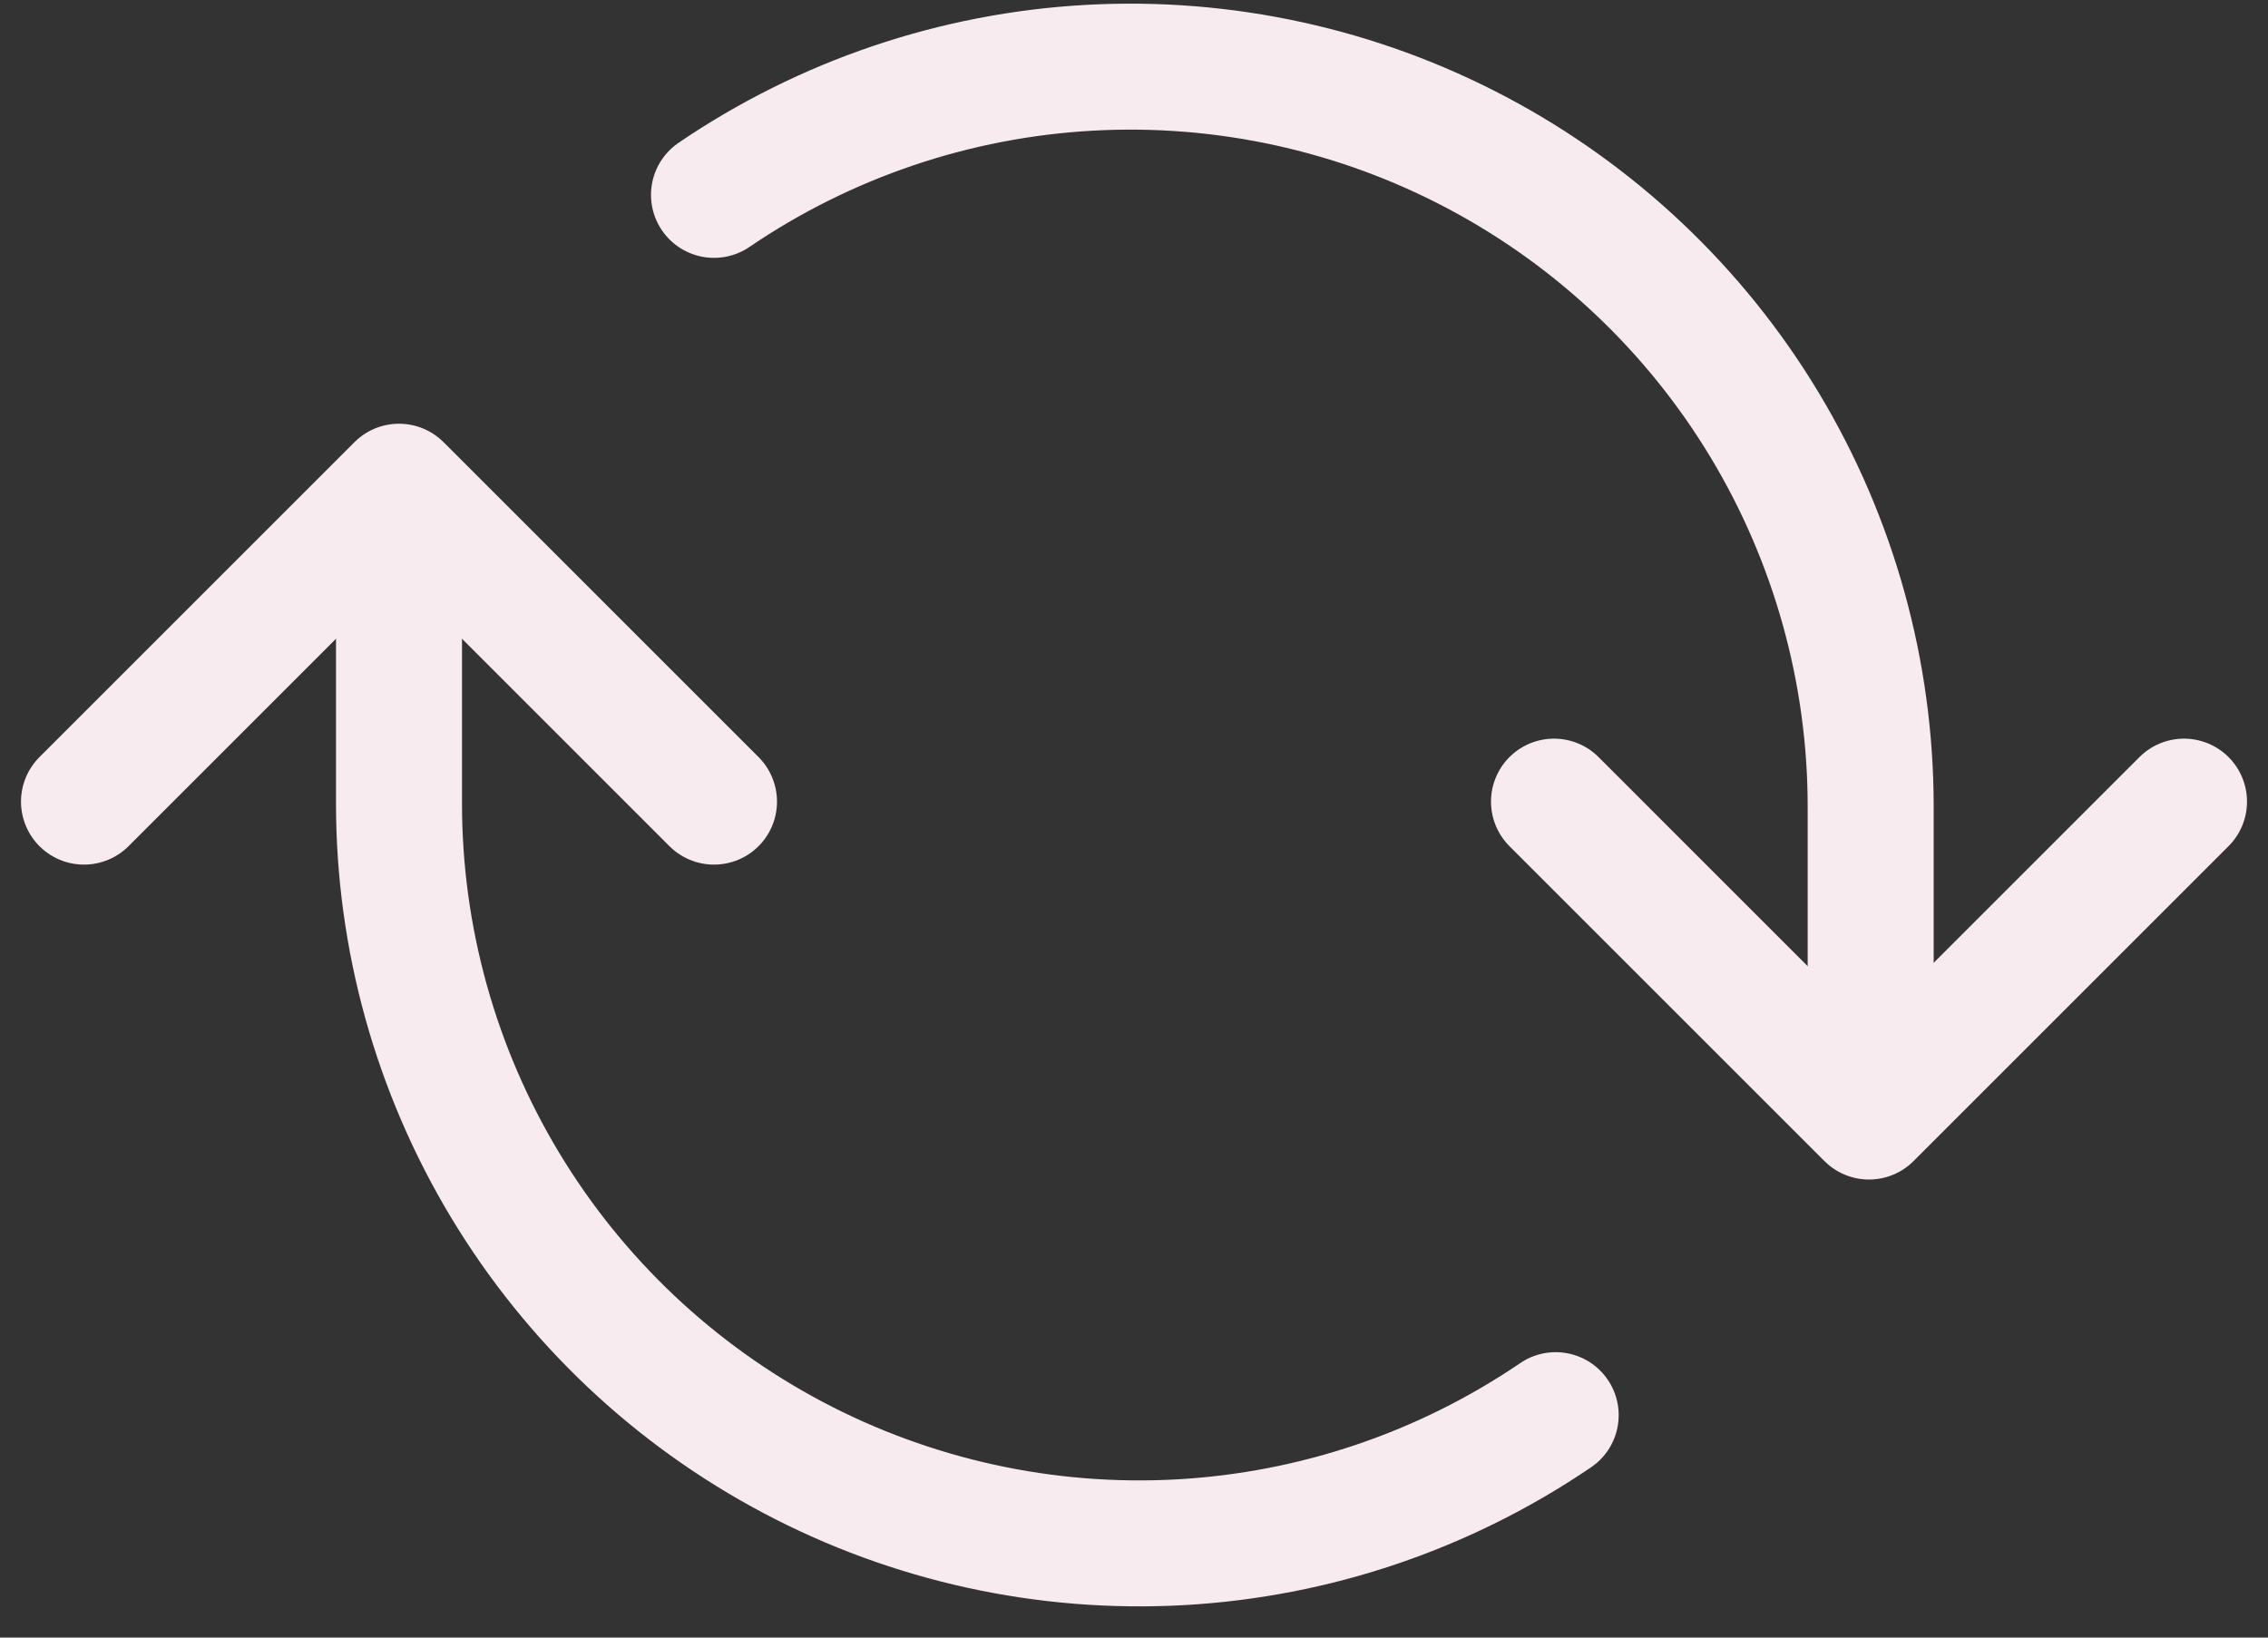 <?xml version="1.0" encoding="UTF-8"?> <svg xmlns="http://www.w3.org/2000/svg" width="54" height="39" viewBox="0 0 54 39" fill="none"><rect x="0" y="0" width="54" height="39" fill="#333333" stroke="none"/><g id="Group 8"><path id="Vector" d="M52 19.091L44.5 26.591L37 19.091" stroke="#F8EBEF" stroke-width="3" stroke-linecap="round" stroke-linejoin="round"></path><path id="Vector_2" d="M2 19.091L9.5 11.591L17 19.091" stroke="#F8EBEF" stroke-width="3" stroke-linecap="round" stroke-linejoin="round"></path><path id="Vector_3" d="M44.54 24.09V19.215C44.541 16.011 43.667 12.867 42.015 10.121C40.362 7.376 37.992 5.133 35.159 3.634C32.327 2.135 29.14 1.437 25.94 1.614C22.74 1.791 19.649 2.838 17 4.641" stroke="#F8EBEF" stroke-width="3" stroke-linecap="round" stroke-linejoin="round"></path><path id="Vector_4" d="M37.884 34.943C38.569 34.477 38.746 33.544 38.28 32.859C37.814 32.174 36.881 31.997 36.196 32.463L37.884 34.943ZM9.5 19.128L11 19.128V19.128H9.5ZM11 14.091V12.591H8V14.091H11ZM36.196 32.463C33.772 34.112 30.945 35.069 28.017 35.232L28.183 38.227C31.655 38.035 35.009 36.899 37.884 34.943L36.196 32.463ZM28.017 35.232C25.09 35.394 22.174 34.755 19.582 33.384L18.179 36.035C21.253 37.662 24.711 38.419 28.183 38.227L28.017 35.232ZM19.582 33.384C16.991 32.012 14.823 29.96 13.31 27.448L10.74 28.996C12.534 31.975 15.106 34.409 18.179 36.035L19.582 33.384ZM13.31 27.448C11.798 24.937 10.999 22.06 11 19.128L8 19.128C7.999 22.605 8.947 26.017 10.74 28.996L13.31 27.448ZM11 19.128V14.091H8V19.128H11Z" fill="#F8EBEF"></path><path id="Vector_5" d="M9.5 14.091V11.591" stroke="#F8EBEF" stroke-width="2.5" stroke-linecap="round" stroke-linejoin="round"></path><path id="Vector_6" d="M44.5 26.591V24.091" stroke="#F8EBEF" stroke-width="2.5" stroke-linecap="round" stroke-linejoin="round"></path></g></svg> 
